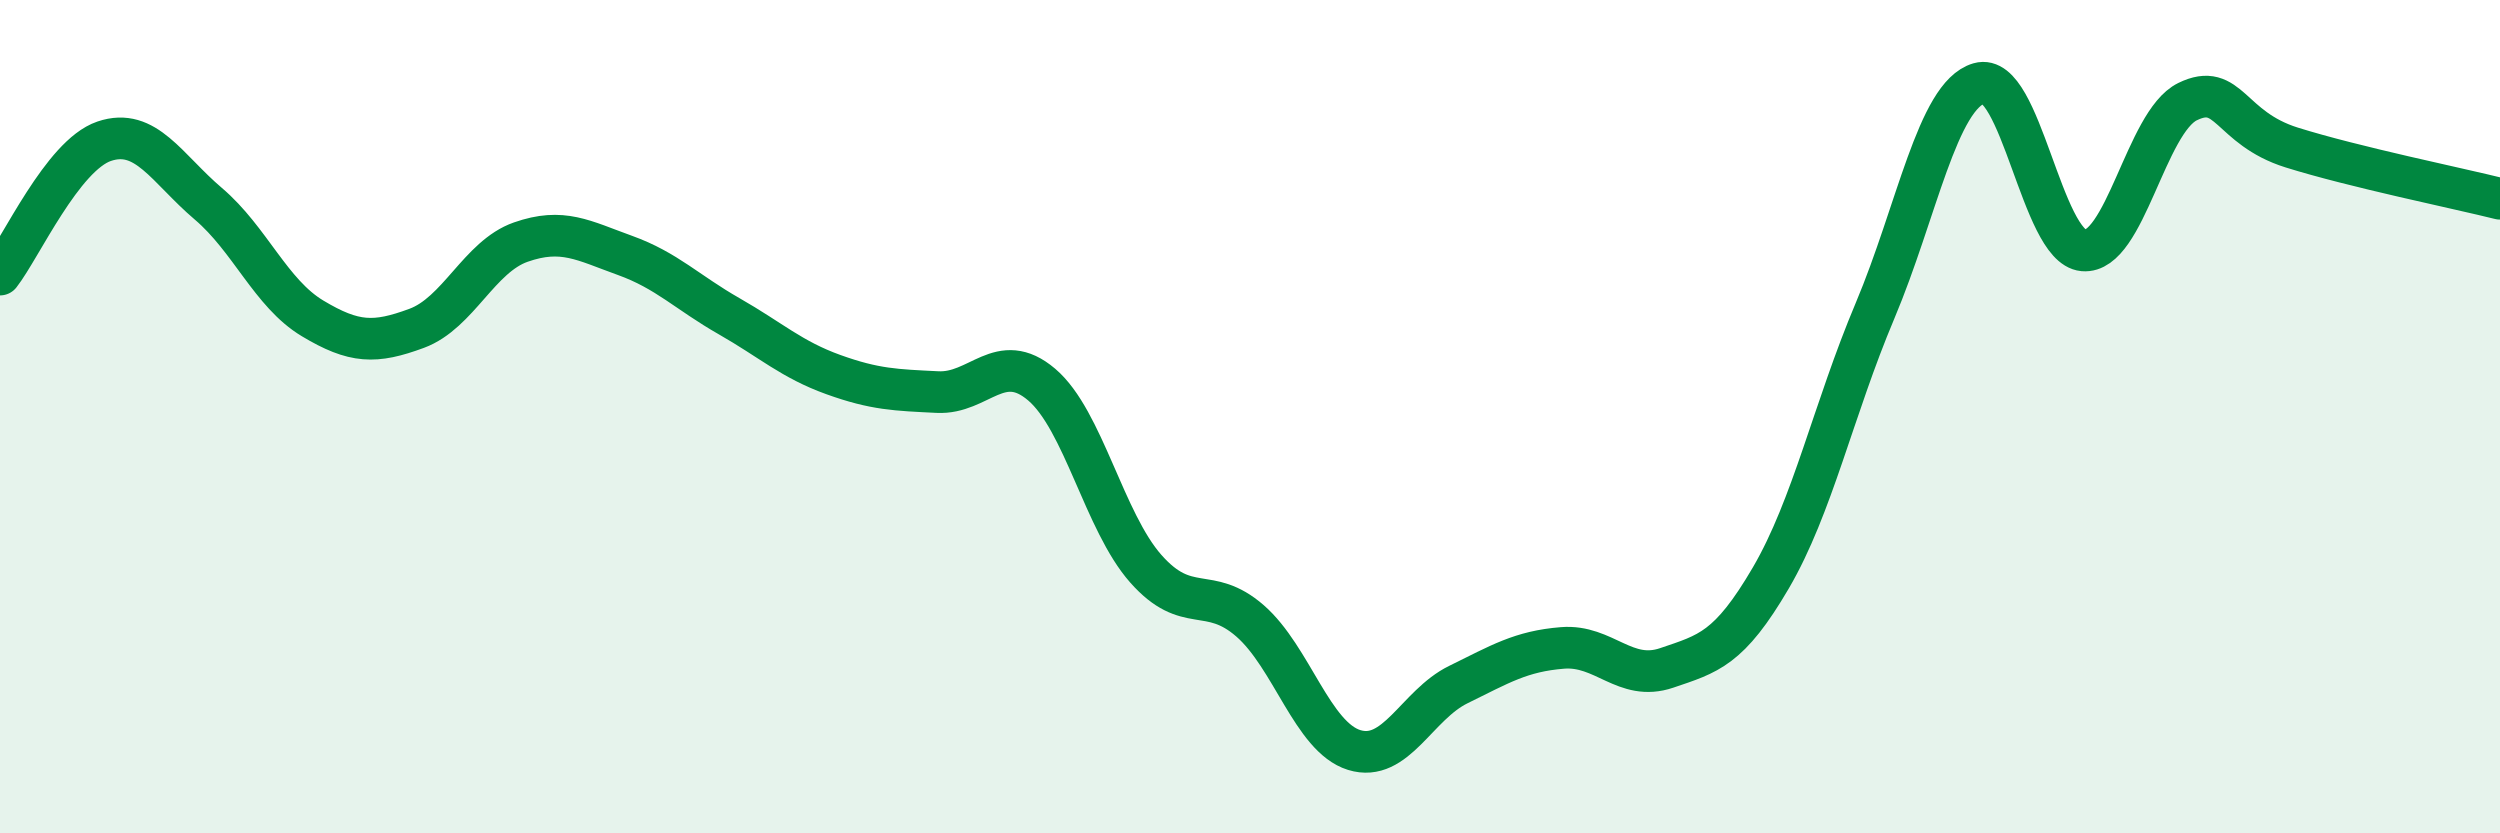 
    <svg width="60" height="20" viewBox="0 0 60 20" xmlns="http://www.w3.org/2000/svg">
      <path
        d="M 0,6.59 C 0.5,5.95 1.5,3.73 2.5,3.39 C 3.5,3.05 4,4.04 5,4.89 C 6,5.74 6.5,7.04 7.5,7.64 C 8.5,8.24 9,8.25 10,7.88 C 11,7.51 11.5,6.16 12.5,5.81 C 13.5,5.46 14,5.77 15,6.13 C 16,6.49 16.5,7.02 17.5,7.59 C 18.5,8.16 19,8.63 20,8.99 C 21,9.35 21.5,9.36 22.5,9.41 C 23.5,9.46 24,8.38 25,9.23 C 26,10.08 26.5,12.52 27.5,13.65 C 28.5,14.78 29,14.03 30,14.9 C 31,15.77 31.5,17.69 32.5,18 C 33.5,18.31 34,16.92 35,16.43 C 36,15.94 36.5,15.63 37.5,15.55 C 38.5,15.47 39,16.37 40,16.03 C 41,15.69 41.5,15.58 42.5,13.87 C 43.5,12.16 44,9.83 45,7.46 C 46,5.09 46.5,2.29 47.5,2 C 48.5,1.71 49,5.92 50,6.01 C 51,6.1 51.5,2.93 52.5,2.44 C 53.5,1.95 53.5,3.07 55,3.54 C 56.5,4.01 59,4.52 60,4.77L60 20L0 20Z"
        fill="#008740"
        opacity="0.1"
        stroke-linecap="round"
        stroke-linejoin="round"
      />
      <path
        d="M 0,6.59 C 0.5,5.95 1.5,3.73 2.5,3.39 C 3.5,3.05 4,4.04 5,4.89 C 6,5.74 6.5,7.04 7.5,7.64 C 8.5,8.24 9,8.25 10,7.88 C 11,7.51 11.5,6.16 12.5,5.81 C 13.5,5.46 14,5.77 15,6.13 C 16,6.49 16.5,7.02 17.5,7.59 C 18.5,8.16 19,8.63 20,8.99 C 21,9.35 21.5,9.36 22.5,9.41 C 23.5,9.46 24,8.38 25,9.23 C 26,10.08 26.5,12.52 27.5,13.65 C 28.5,14.78 29,14.03 30,14.9 C 31,15.77 31.5,17.69 32.5,18 C 33.5,18.31 34,16.92 35,16.43 C 36,15.94 36.5,15.63 37.5,15.55 C 38.5,15.47 39,16.37 40,16.03 C 41,15.69 41.5,15.58 42.5,13.87 C 43.5,12.16 44,9.83 45,7.46 C 46,5.09 46.5,2.29 47.5,2 C 48.5,1.71 49,5.92 50,6.01 C 51,6.1 51.5,2.93 52.5,2.44 C 53.5,1.95 53.5,3.07 55,3.54 C 56.5,4.01 59,4.52 60,4.77"
        stroke="#008740"
        stroke-width="1"
        fill="none"
        stroke-linecap="round"
        stroke-linejoin="round"
      />
    </svg>
  